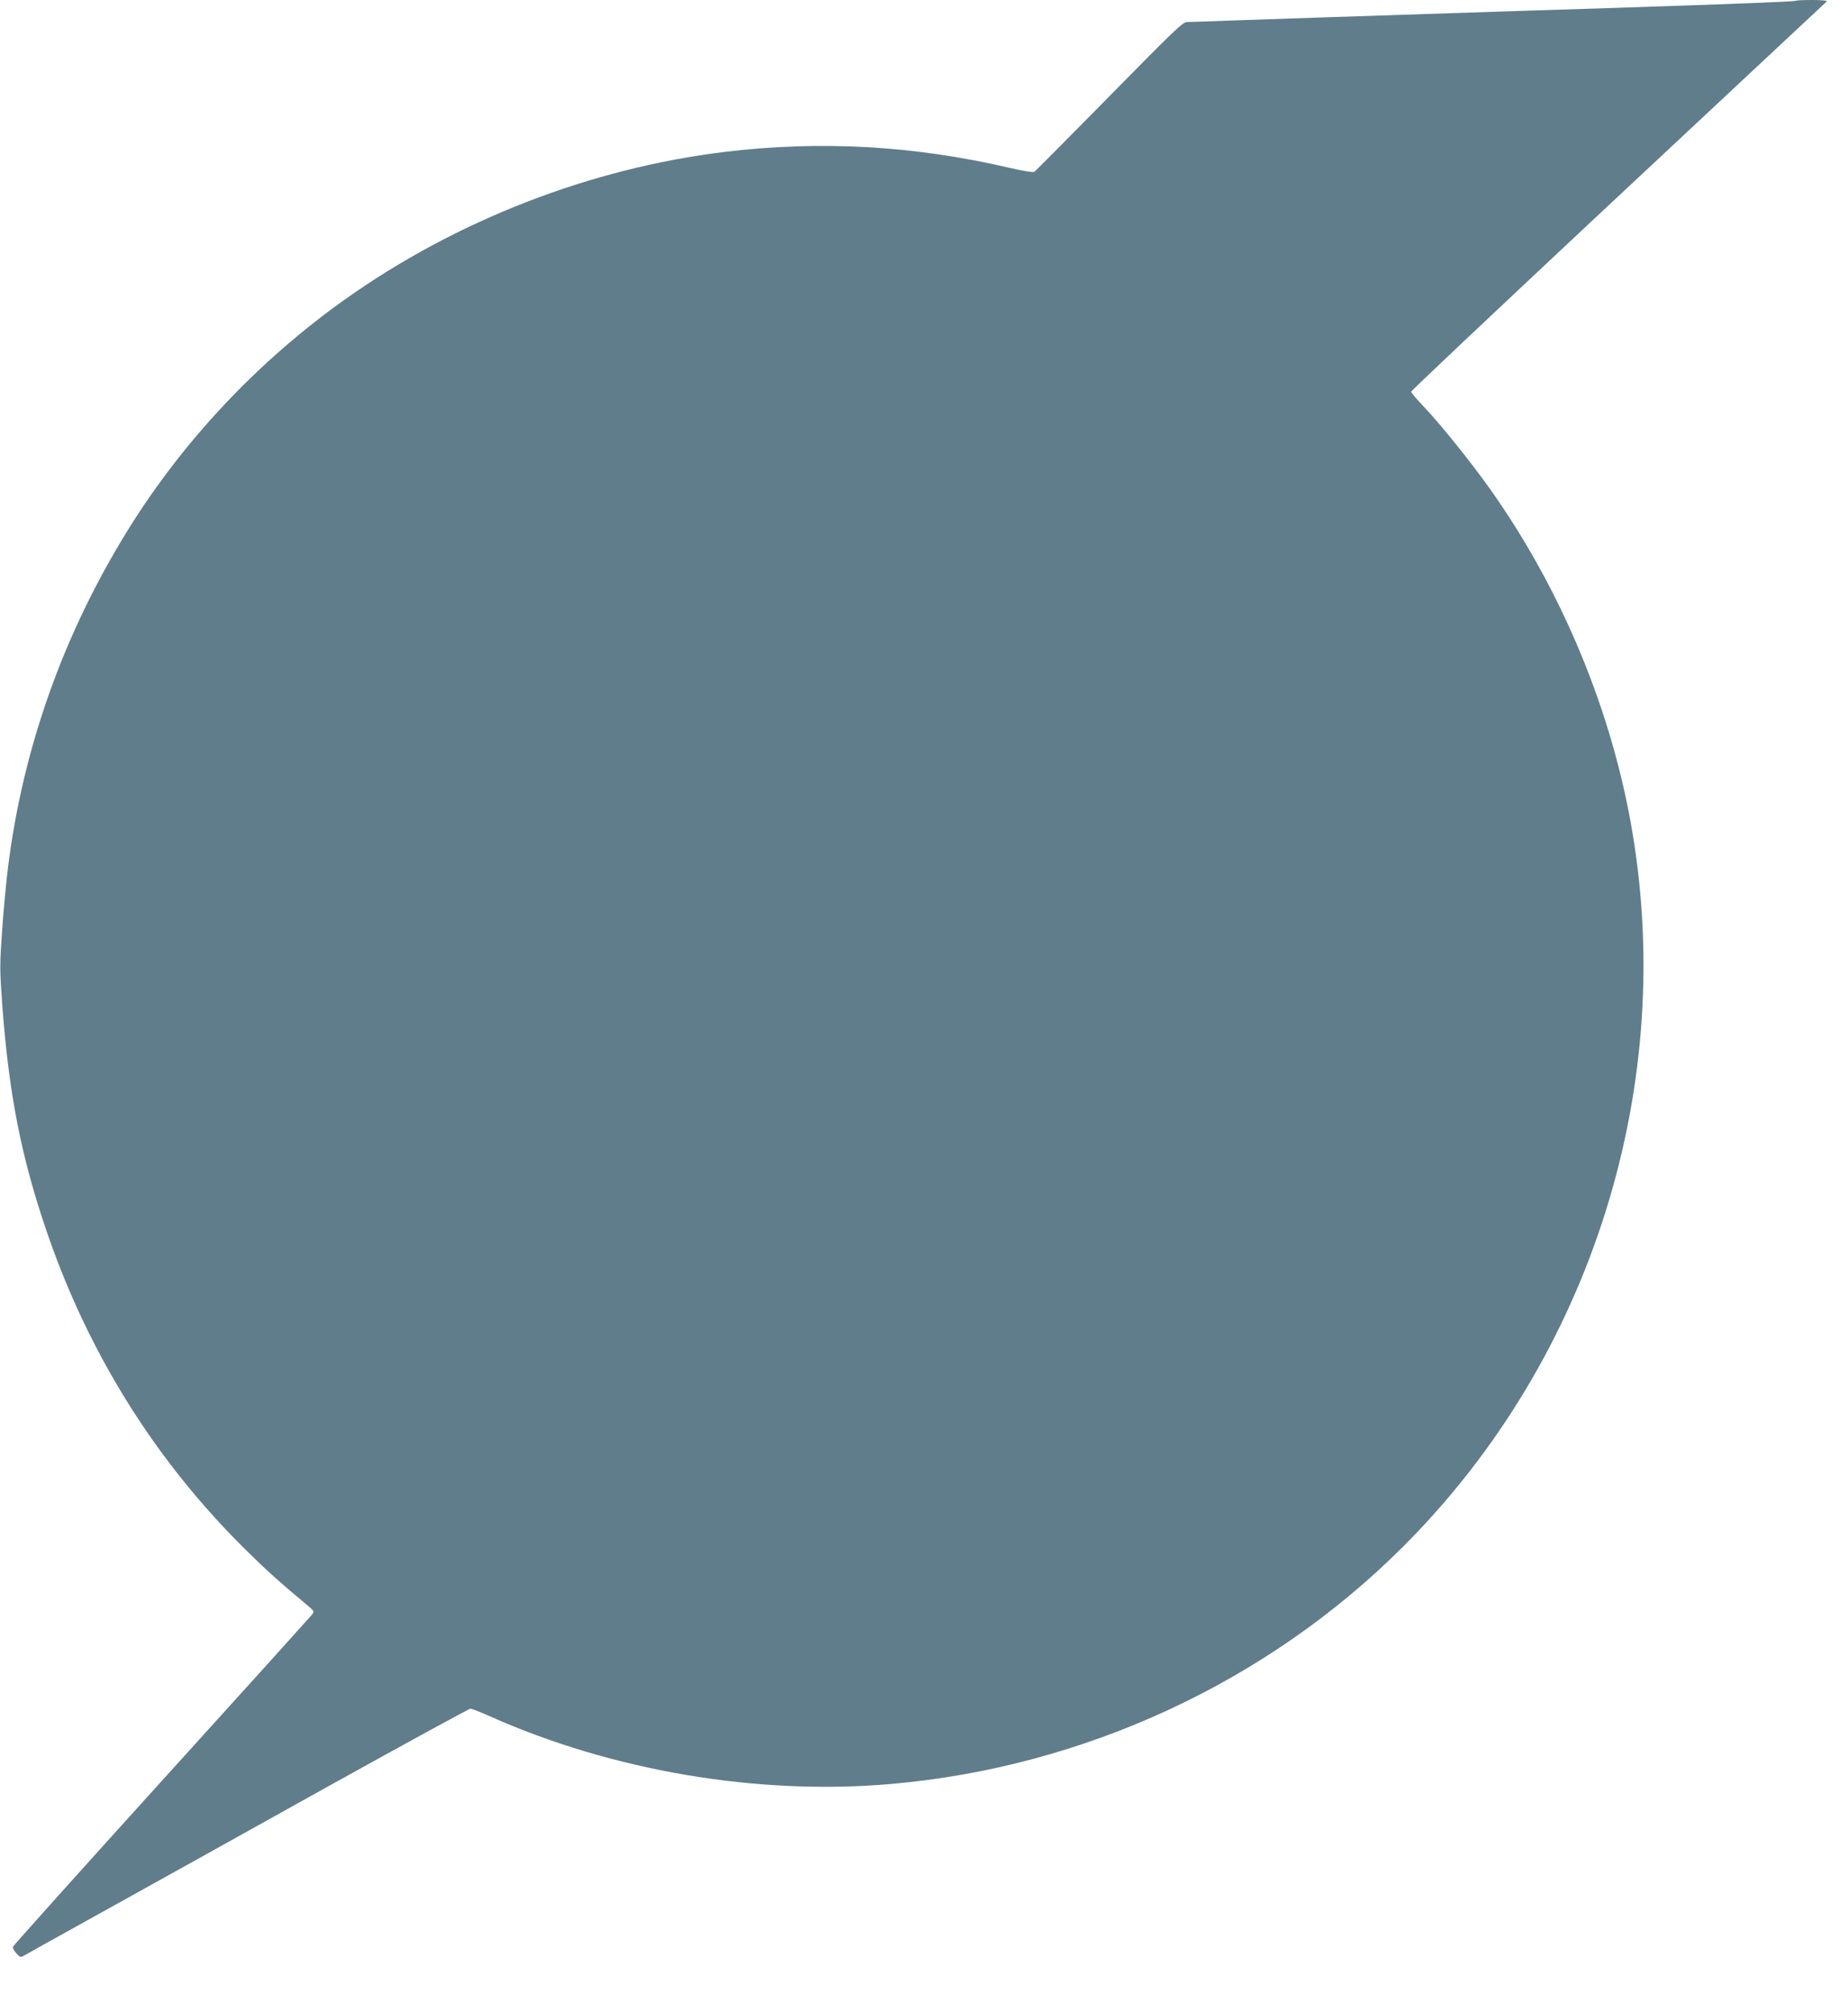 <?xml version="1.0" standalone="no"?>
<!DOCTYPE svg PUBLIC "-//W3C//DTD SVG 20010904//EN"
 "http://www.w3.org/TR/2001/REC-SVG-20010904/DTD/svg10.dtd">
<svg version="1.0" xmlns="http://www.w3.org/2000/svg"
 width="1176pt" height="1280pt" viewBox="0 0 1176 1280"
 preserveAspectRatio="xMidYMid meet">
<g transform="translate(0,1280) scale(0.1,-0.1)"
fill="#607d8b" stroke="none">
<path d="M11428 12795 c-5 -5 -408 -21 -1148 -45 -179 -6 -460 -15 -625 -20
-631 -21 -901 -30 -1215 -40 -179 -6 -444 -15 -590 -20 -146 -6 -279 -10 -296
-10 -27 0 -83 -54 -494 -472 -256 -260 -471 -477 -478 -481 -7 -5 -77 6 -165
27 -605 140 -1199 173 -1802 100 -854 -103 -1711 -435 -2420 -939 -550 -391
-1024 -893 -1377 -1460 -412 -663 -672 -1391 -767 -2153 -11 -87 -28 -264 -37
-395 -16 -225 -16 -251 0 -475 42 -568 120 -967 280 -1437 265 -780 693 -1466
1272 -2037 135 -133 208 -198 412 -369 19 -17 21 -22 10 -38 -7 -9 -438 -487
-958 -1060 -520 -574 -946 -1049 -948 -1056 -2 -7 8 -26 22 -41 20 -24 28 -27
43 -18 10 6 245 137 523 291 278 154 911 506 1406 782 496 275 909 501 918
501 8 0 62 -21 118 -46 783 -350 1710 -507 2558 -433 1229 107 2396 648 3259
1510 1205 1204 1752 2950 1446 4619 -137 747 -453 1491 -897 2115 -119 167
-312 407 -413 513 -47 49 -85 94 -85 100 0 6 505 482 1121 1059 1362 1273
1511 1412 1524 1424 5 5 -31 9 -91 9 -56 0 -103 -2 -106 -5z"/>
</g>
</svg>
